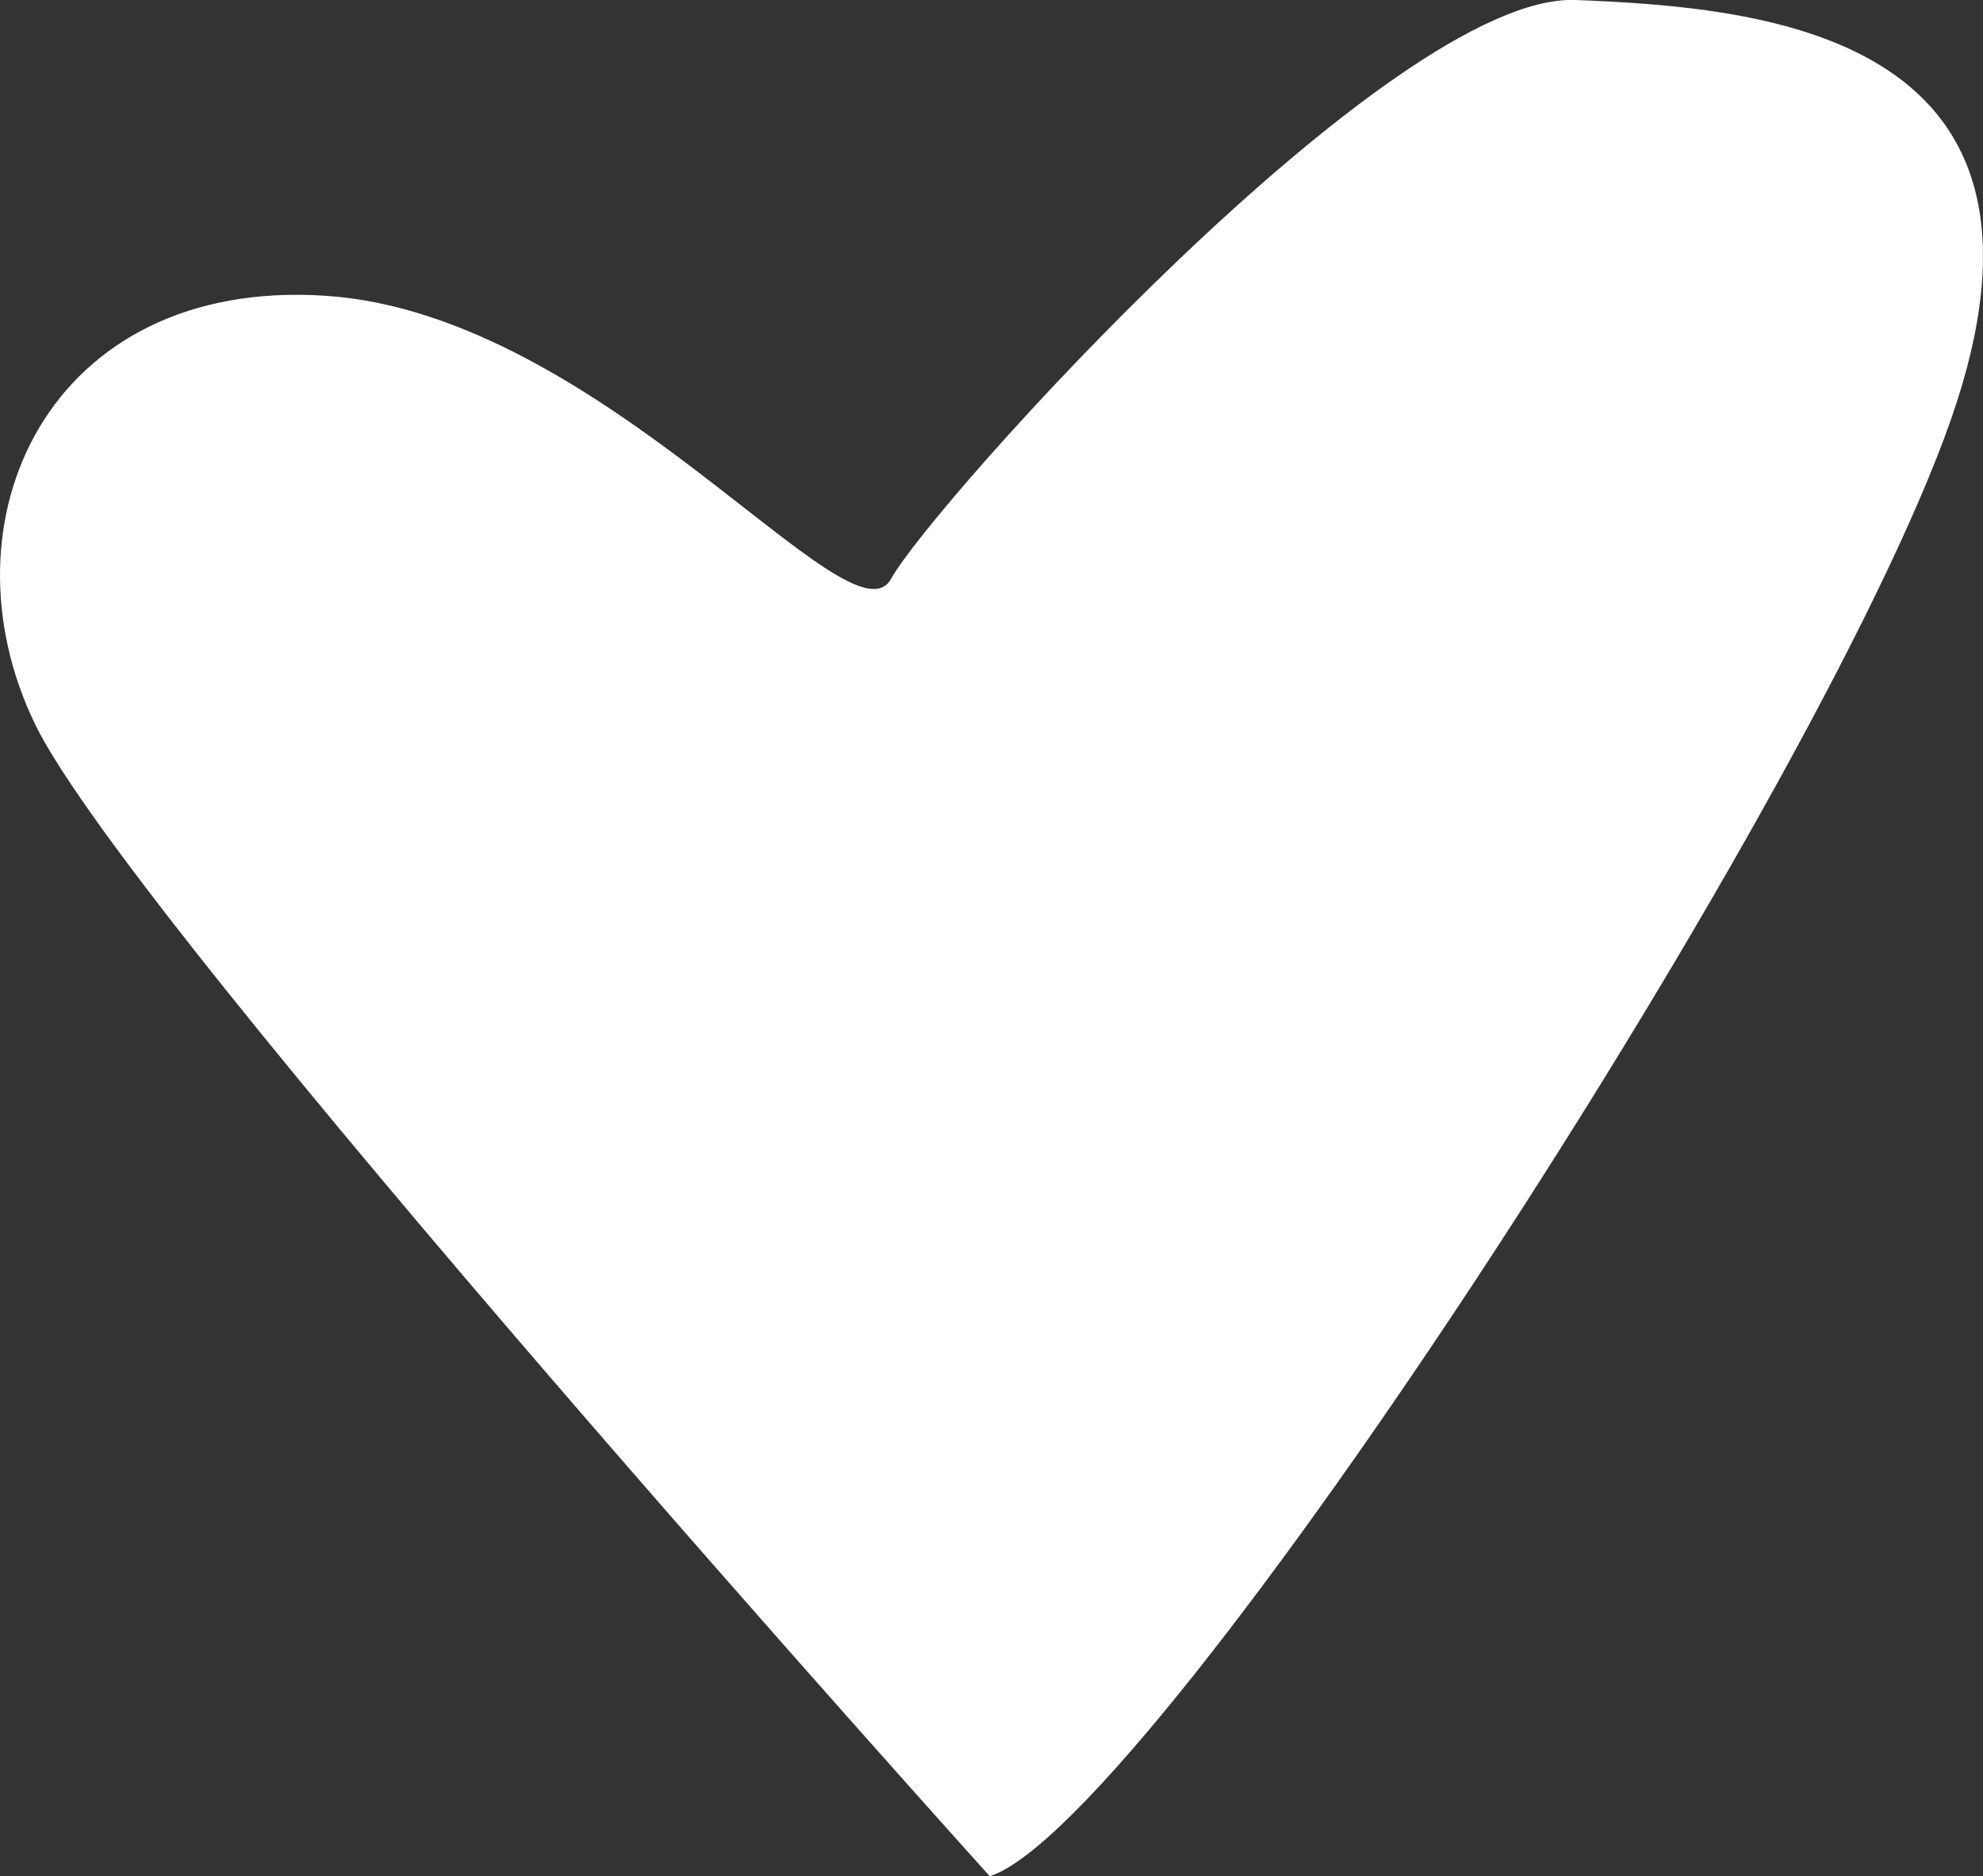 <svg id="Herz_Standard-Rosa" data-name="Herz Standard-Rosa" xmlns="http://www.w3.org/2000/svg" width="54.593" height="51.652" viewBox="0 0 54.593 51.652">
  <rect x="0" y="0" width="54.593" height="51.652" fill="#333333" stroke="none"/>
  <path id="Herz_Standard-Rosa-2" data-name="Herz Standard-Rosa" d="M27.249,51.652S3.685,25.526.972,19.949,1.323,7.639,8.96,8.142s14.47,9.8,15.575,7.788S38.3-.2,43.377,0s13.767.9,10.5,11.054S31.771,50.2,27.249,51.652" transform="translate(0 0)" fill="#fff"/>
</svg>
